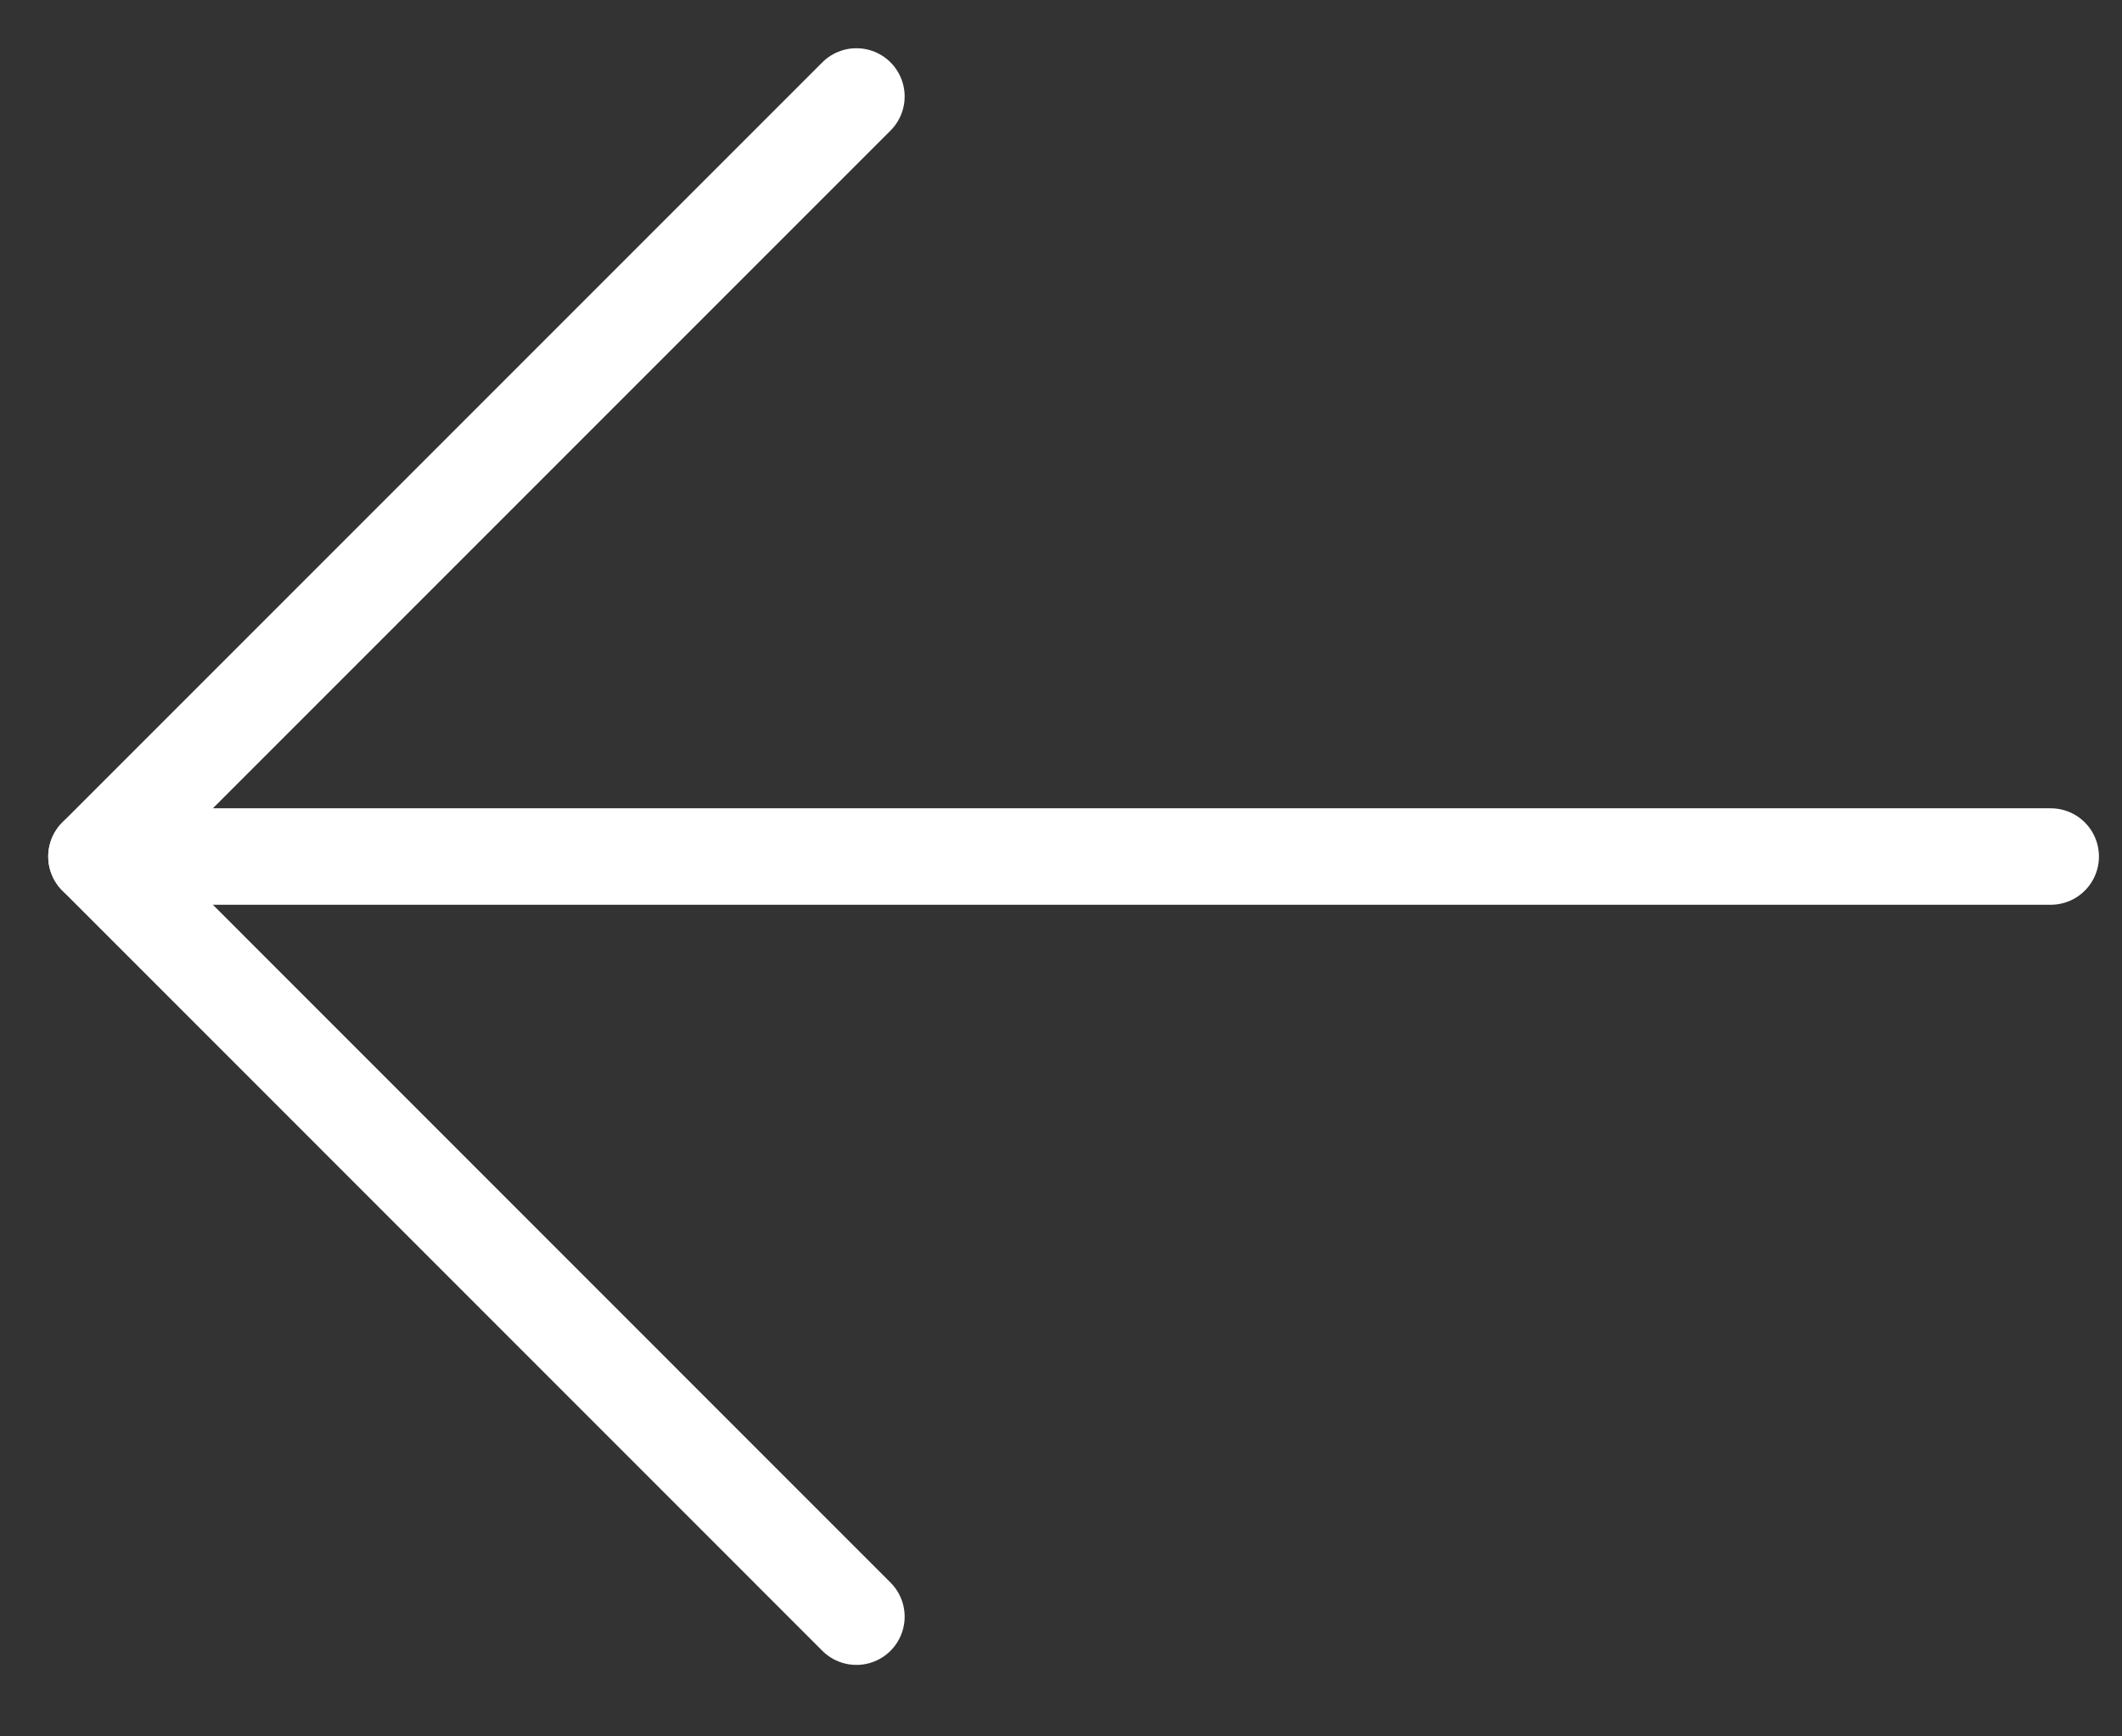 <svg width="22" height="18" viewBox="0 0 22 18" fill="none" xmlns="http://www.w3.org/2000/svg">
<rect x="0" y="0" width="22" height="18" fill="#333333" stroke="none"/>
<path d="M8.879 16.759L1 8.879L8.879 1" stroke="white" stroke-linecap="round" stroke-linejoin="round"/>
<path d="M1 8.879H21.261" stroke="white" stroke-linecap="round" stroke-linejoin="round"/>
</svg>
